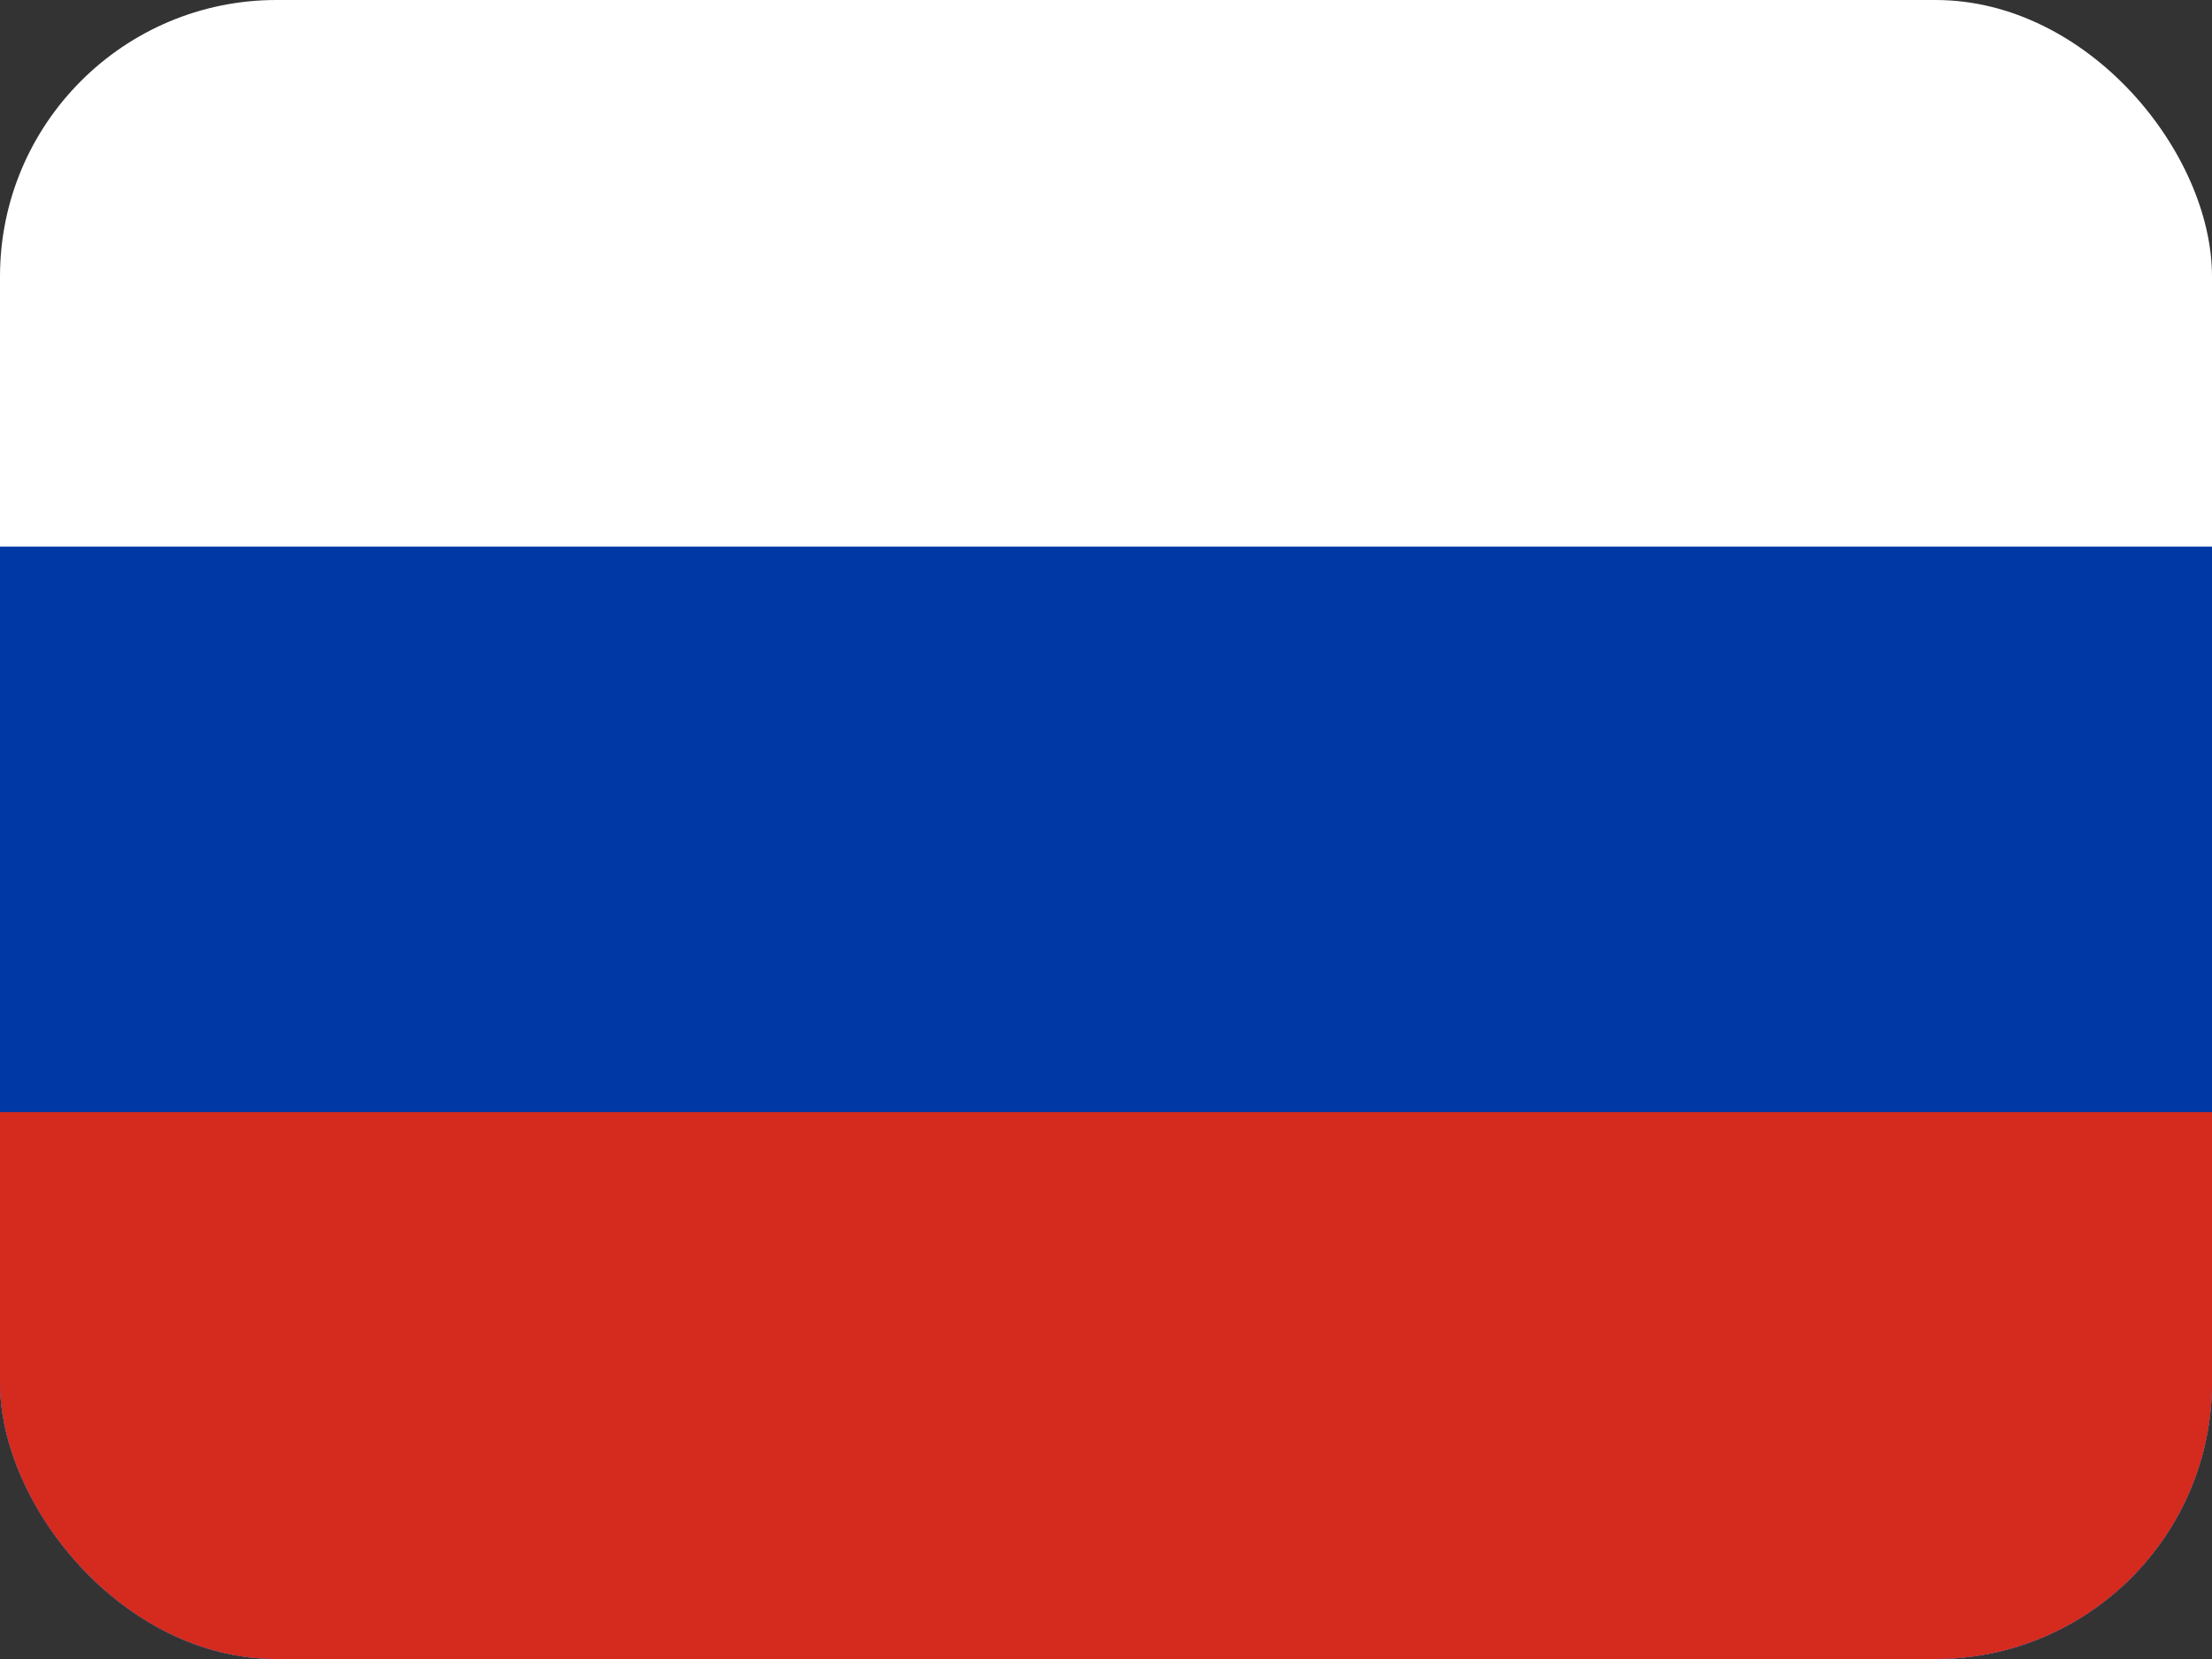 <svg width="24" height="18" fill="none" xmlns="http://www.w3.org/2000/svg"><rect width="100%" height="100%" fill="#333333" stroke="none"/><g clip-path="url(#a)"><g clip-path="url(#b)" fill-rule="evenodd" clip-rule="evenodd"><path d="M-.413-.207h24.828v18.41H-.413V-.208Z" fill="#fff"/><path d="M-.413 5.93h24.828v12.272H-.413V5.93Z" fill="#0039A6"/><path d="M-.413 12.066h24.828v6.137H-.413v-6.137Z" fill="#D52B1E"/></g></g><defs><clipPath id="a"><rect width="24" height="18" rx="3" fill="#fff"/></clipPath><clipPath id="b"><path fill="#fff" transform="translate(-.414 -.203)" d="M0 0h24.828v18.409H0z"/></clipPath></defs></svg>
